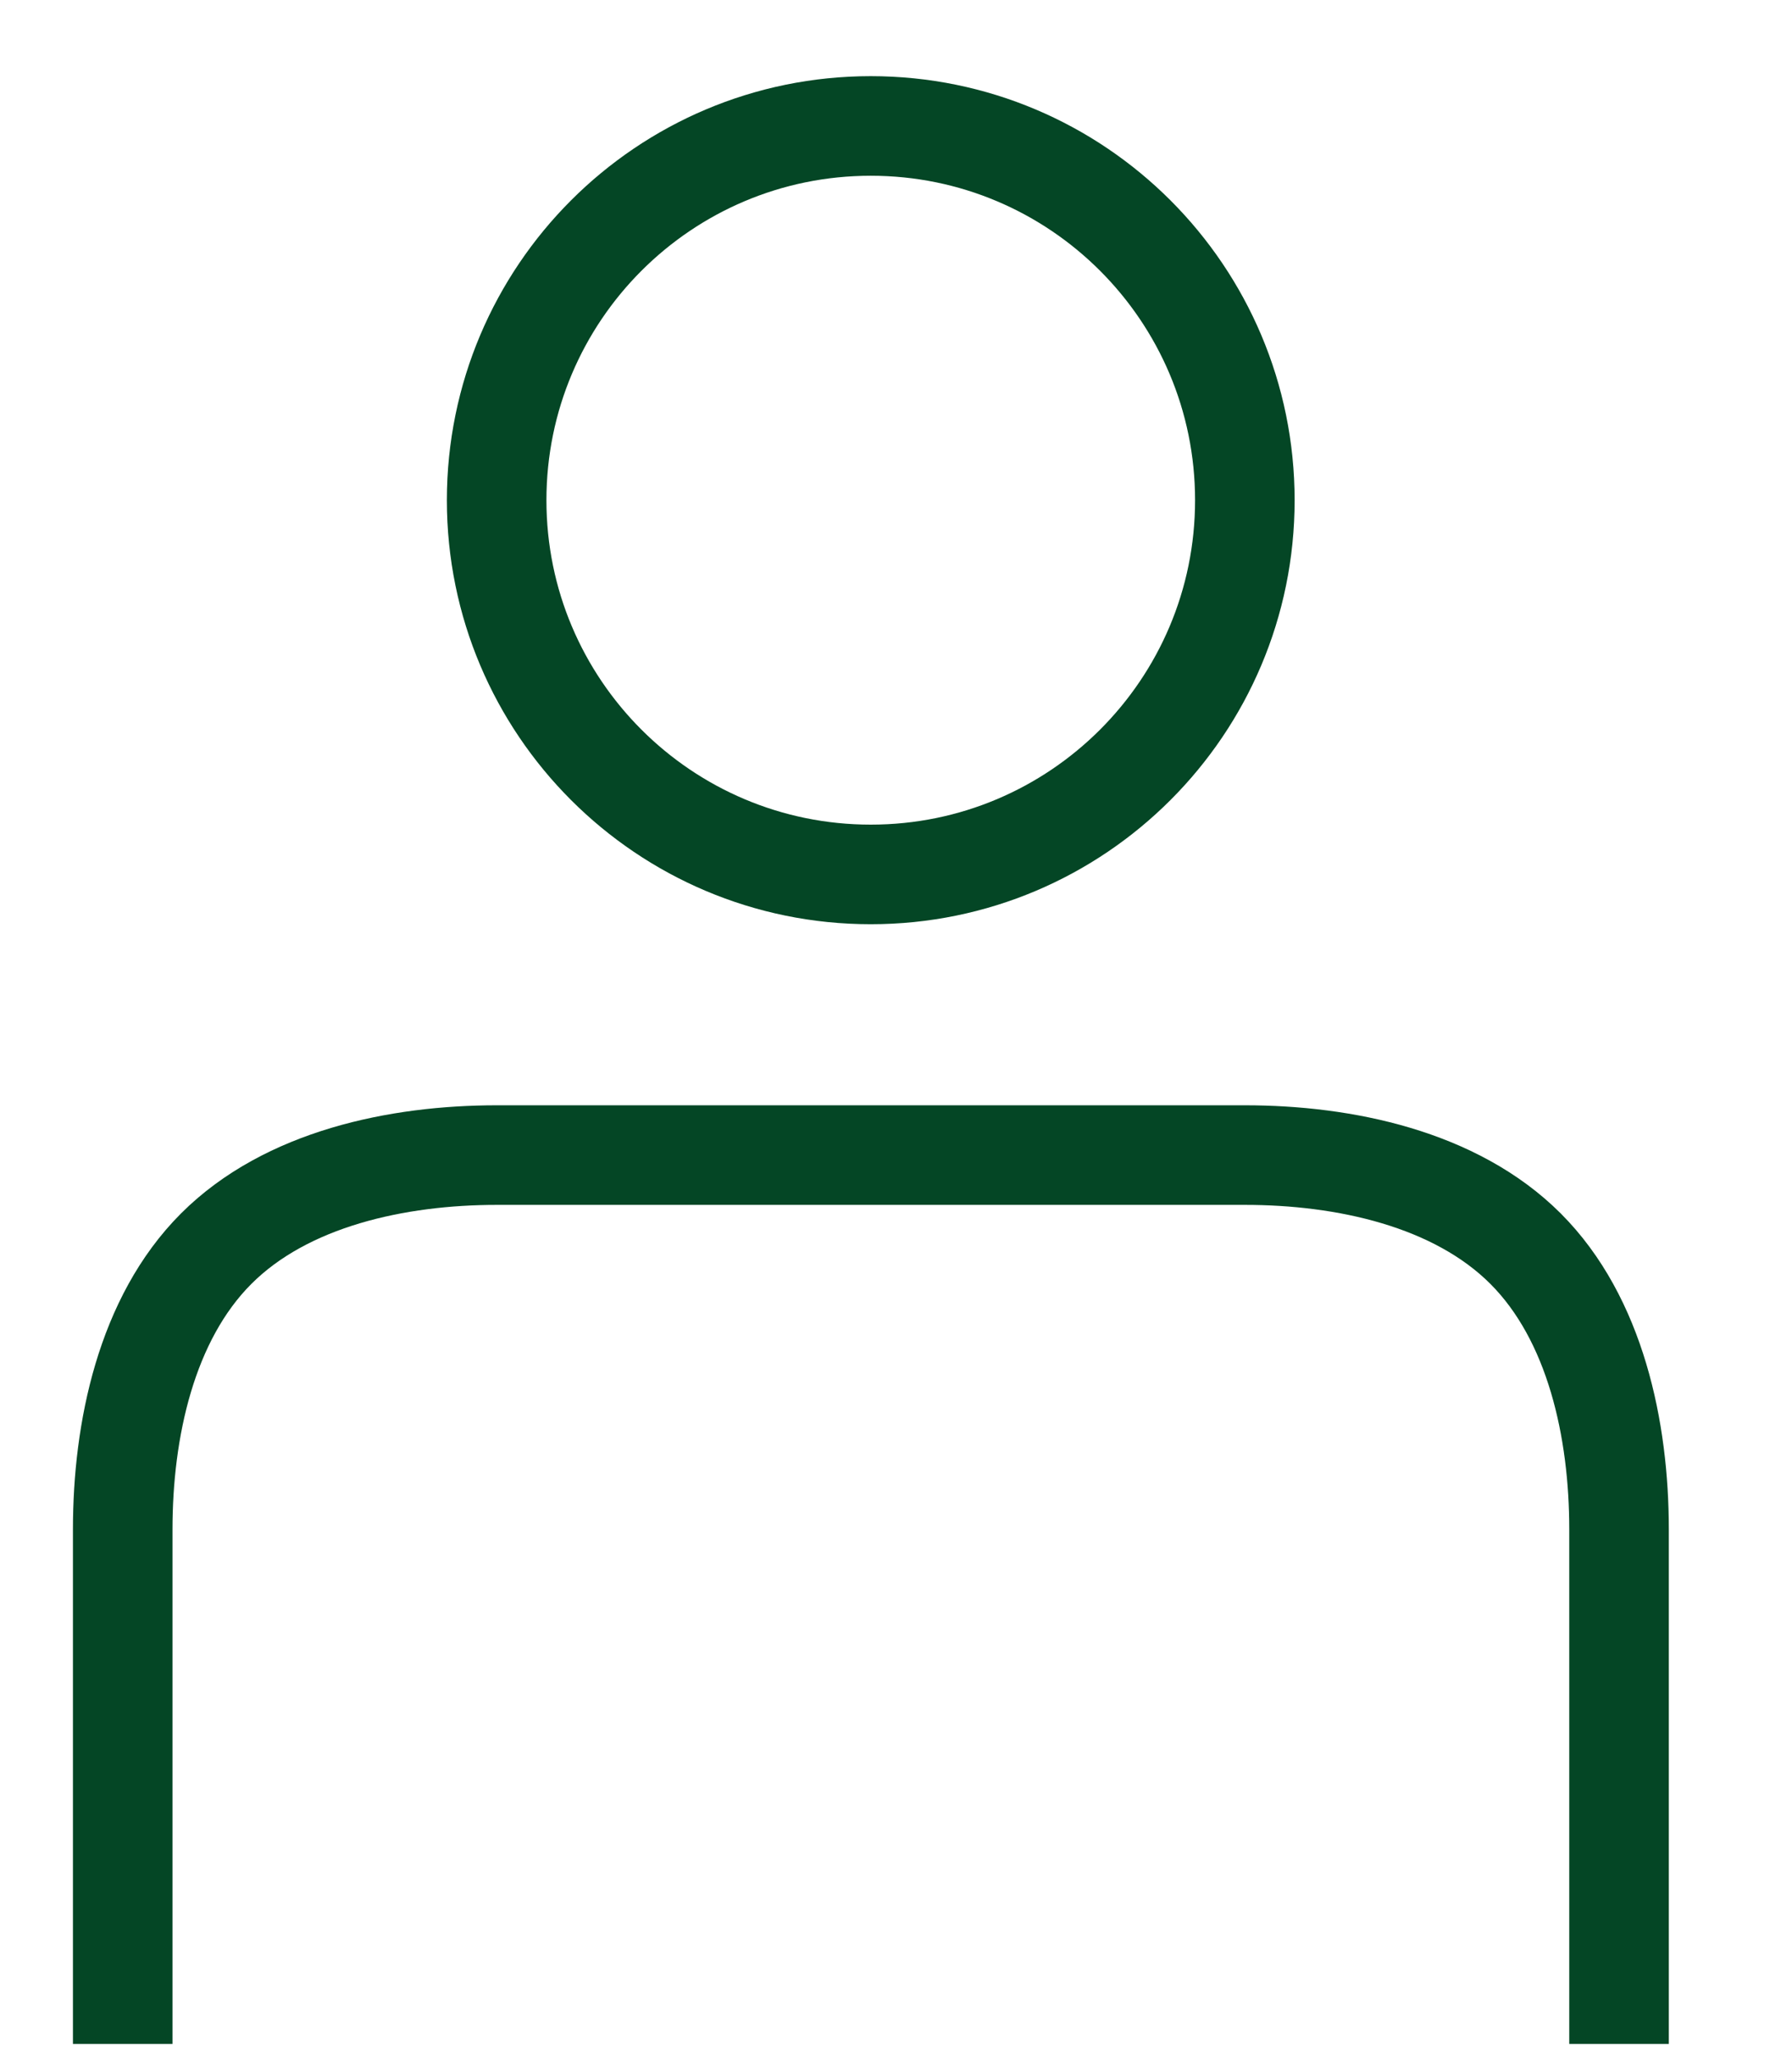 <svg width="27" height="31" viewBox="0 0 27 31" fill="none" xmlns="http://www.w3.org/2000/svg">
<path d="M24.394 30.784V23.034C24.394 21.539 24.042 19.863 22.985 18.806C21.928 17.75 20.253 17.397 18.758 17.397H7.485C5.99 17.397 4.315 17.75 3.258 18.806C2.201 19.863 1.849 21.539 1.849 23.034L1.849 30.784" stroke="#044625" stroke-width="1.5" stroke-linejoin="round"/>
<path d="M13.12 13.17C16.233 13.17 18.756 10.647 18.756 7.534C18.756 4.421 16.233 1.897 13.12 1.897C10.007 1.897 7.483 4.421 7.483 7.534C7.483 10.647 10.007 13.17 13.12 13.17Z" stroke="#044625" stroke-width="1.5" stroke-linecap="round" stroke-linejoin="round"/>
</svg>
